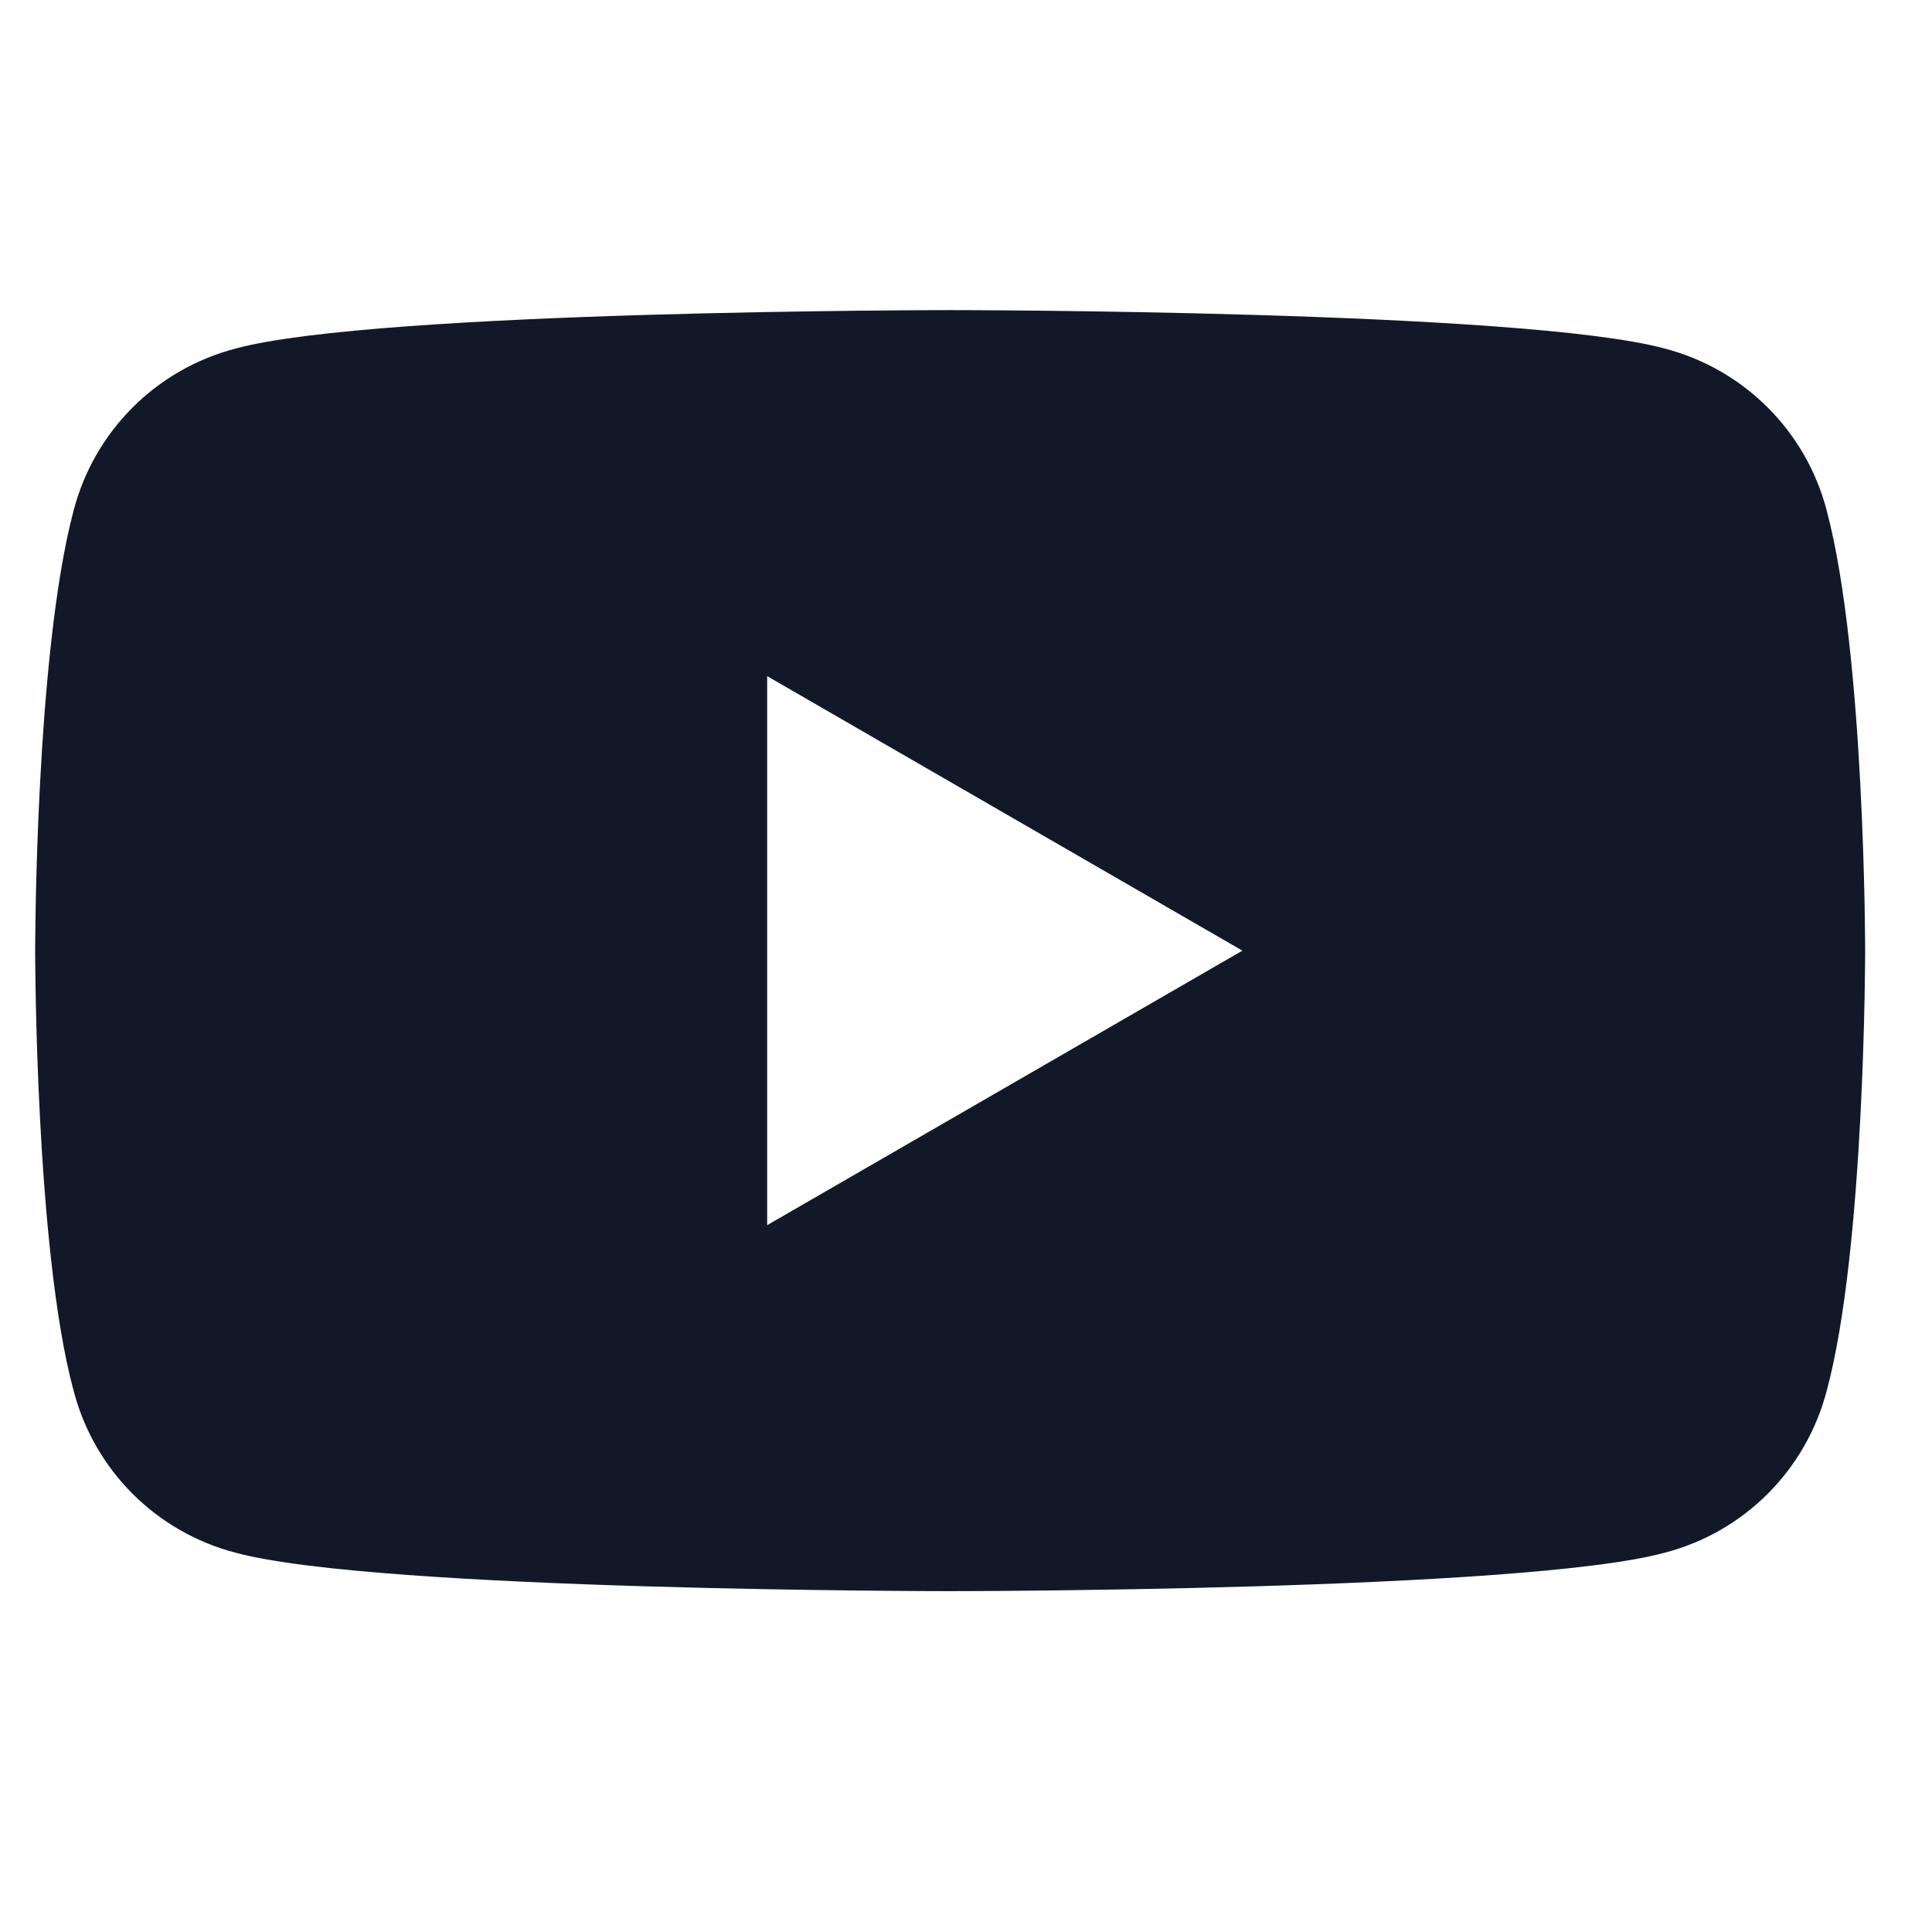 <svg width="35" height="35" viewBox="0 0 35 35" fill="none" xmlns="http://www.w3.org/2000/svg">
<g id="youtube" clip-path="url(#clip0_297_3501)">
<path id="Vector" d="M33.094 9.254C32.72 7.811 31.597 6.688 30.153 6.313C27.587 5.618 17.213 5.618 17.213 5.618C17.213 5.618 6.84 5.618 4.273 6.313C2.829 6.688 1.706 7.811 1.332 9.254C0.637 11.874 0.637 17.222 0.637 17.222C0.637 17.222 0.637 22.622 1.332 25.189C1.706 26.633 2.829 27.756 4.273 28.13C6.84 28.825 17.213 28.825 17.213 28.825C17.213 28.825 27.587 28.825 30.153 28.13C31.597 27.756 32.72 26.633 33.094 25.189C33.789 22.622 33.789 17.222 33.789 17.222C33.789 17.222 33.789 11.874 33.094 9.254ZM13.898 22.195V12.249L22.507 17.222L13.898 22.195Z" fill="#111928"/>
</g>
<defs>
<clipPath id="clip0_297_3501">
<rect width="34.222" height="34.222" fill="white" transform="translate(0.102 0.111)"/>
</clipPath>
</defs>
</svg>
